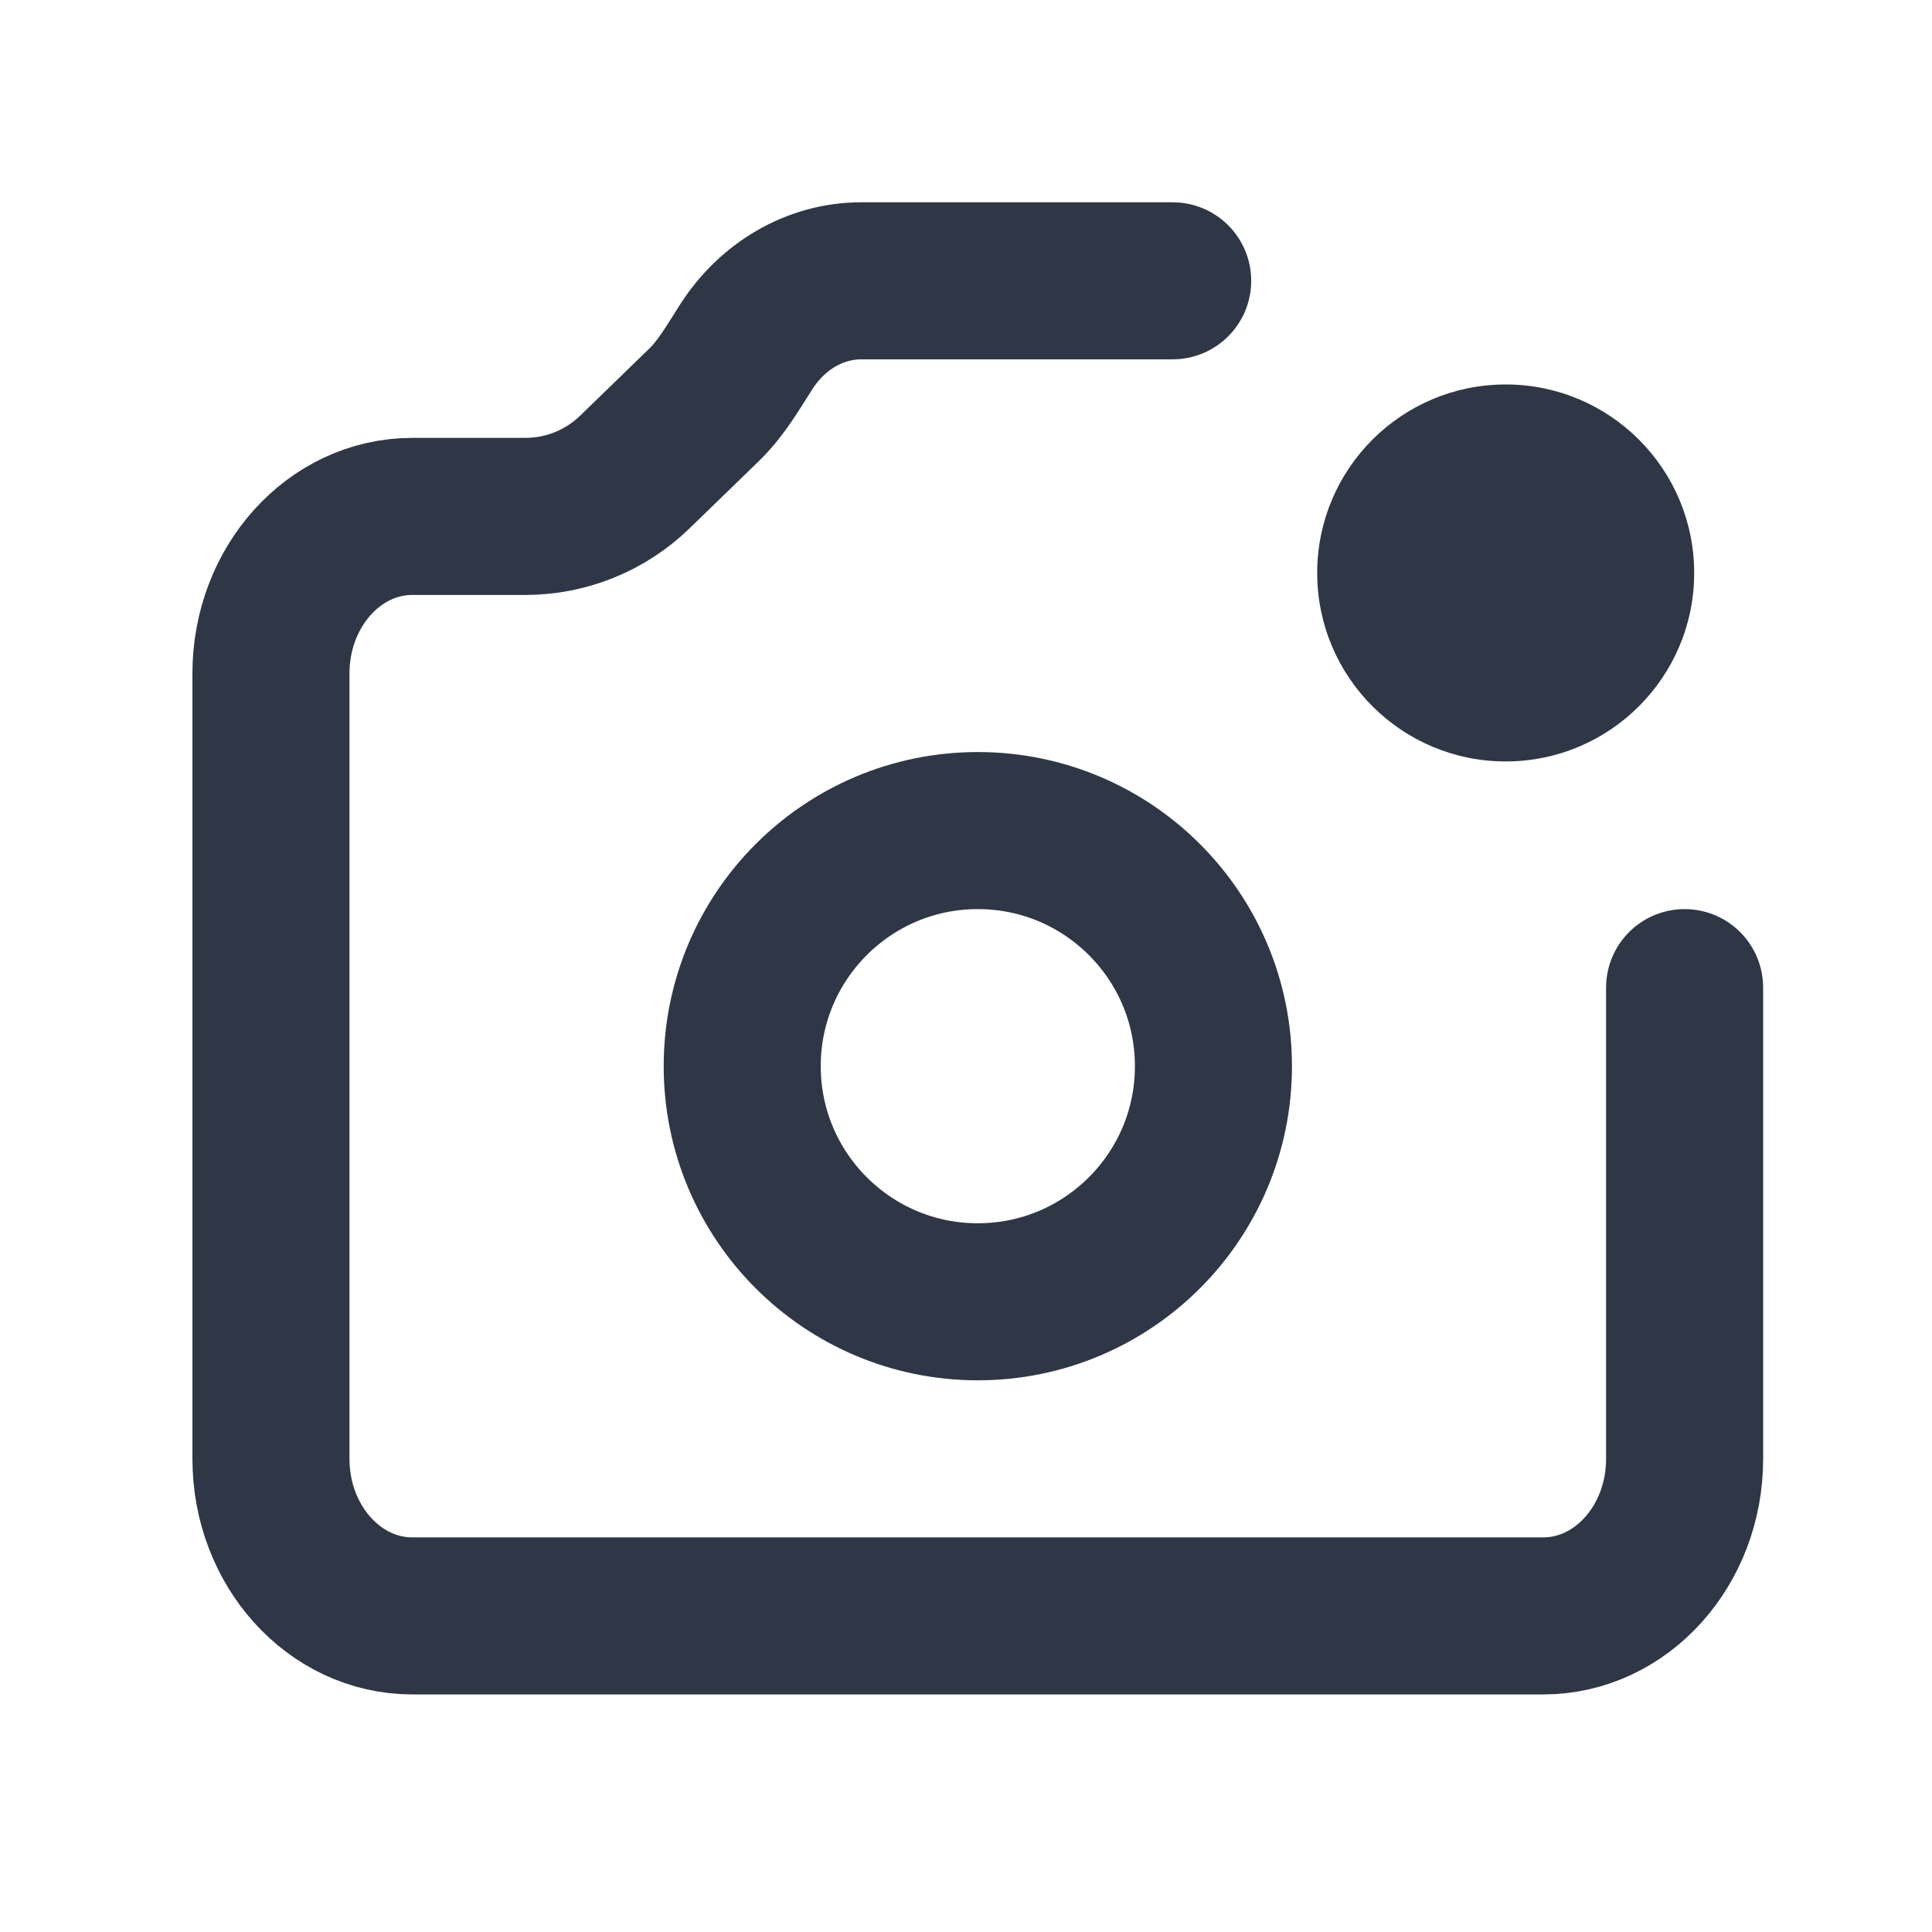 <svg xmlns="http://www.w3.org/2000/svg" width="41" height="41" fill="none" viewBox="0 0 41 41"><circle cx="20.751" cy="22.626" r="5" stroke="#2f3746" stroke-width="3.333"/><path stroke="#2f3746" stroke-linecap="round" stroke-linejoin="round" stroke-width="3.333" d="M35.75 20.959v10c0 1.84-1.343 3.333-3 3.333h-24c-1.657 0-3-1.492-3-3.333V14.292c0-1.84 1.343-3.333 3-3.333h2.4c.866 0 1.698-.337 2.32-.94l1.471-1.427c.365-.354.62-.802.894-1.23.554-.867 1.46-1.403 2.446-1.403h6.605"/><circle cx="31.953" cy="12.159" r="4" fill="#2f3746"/></svg>